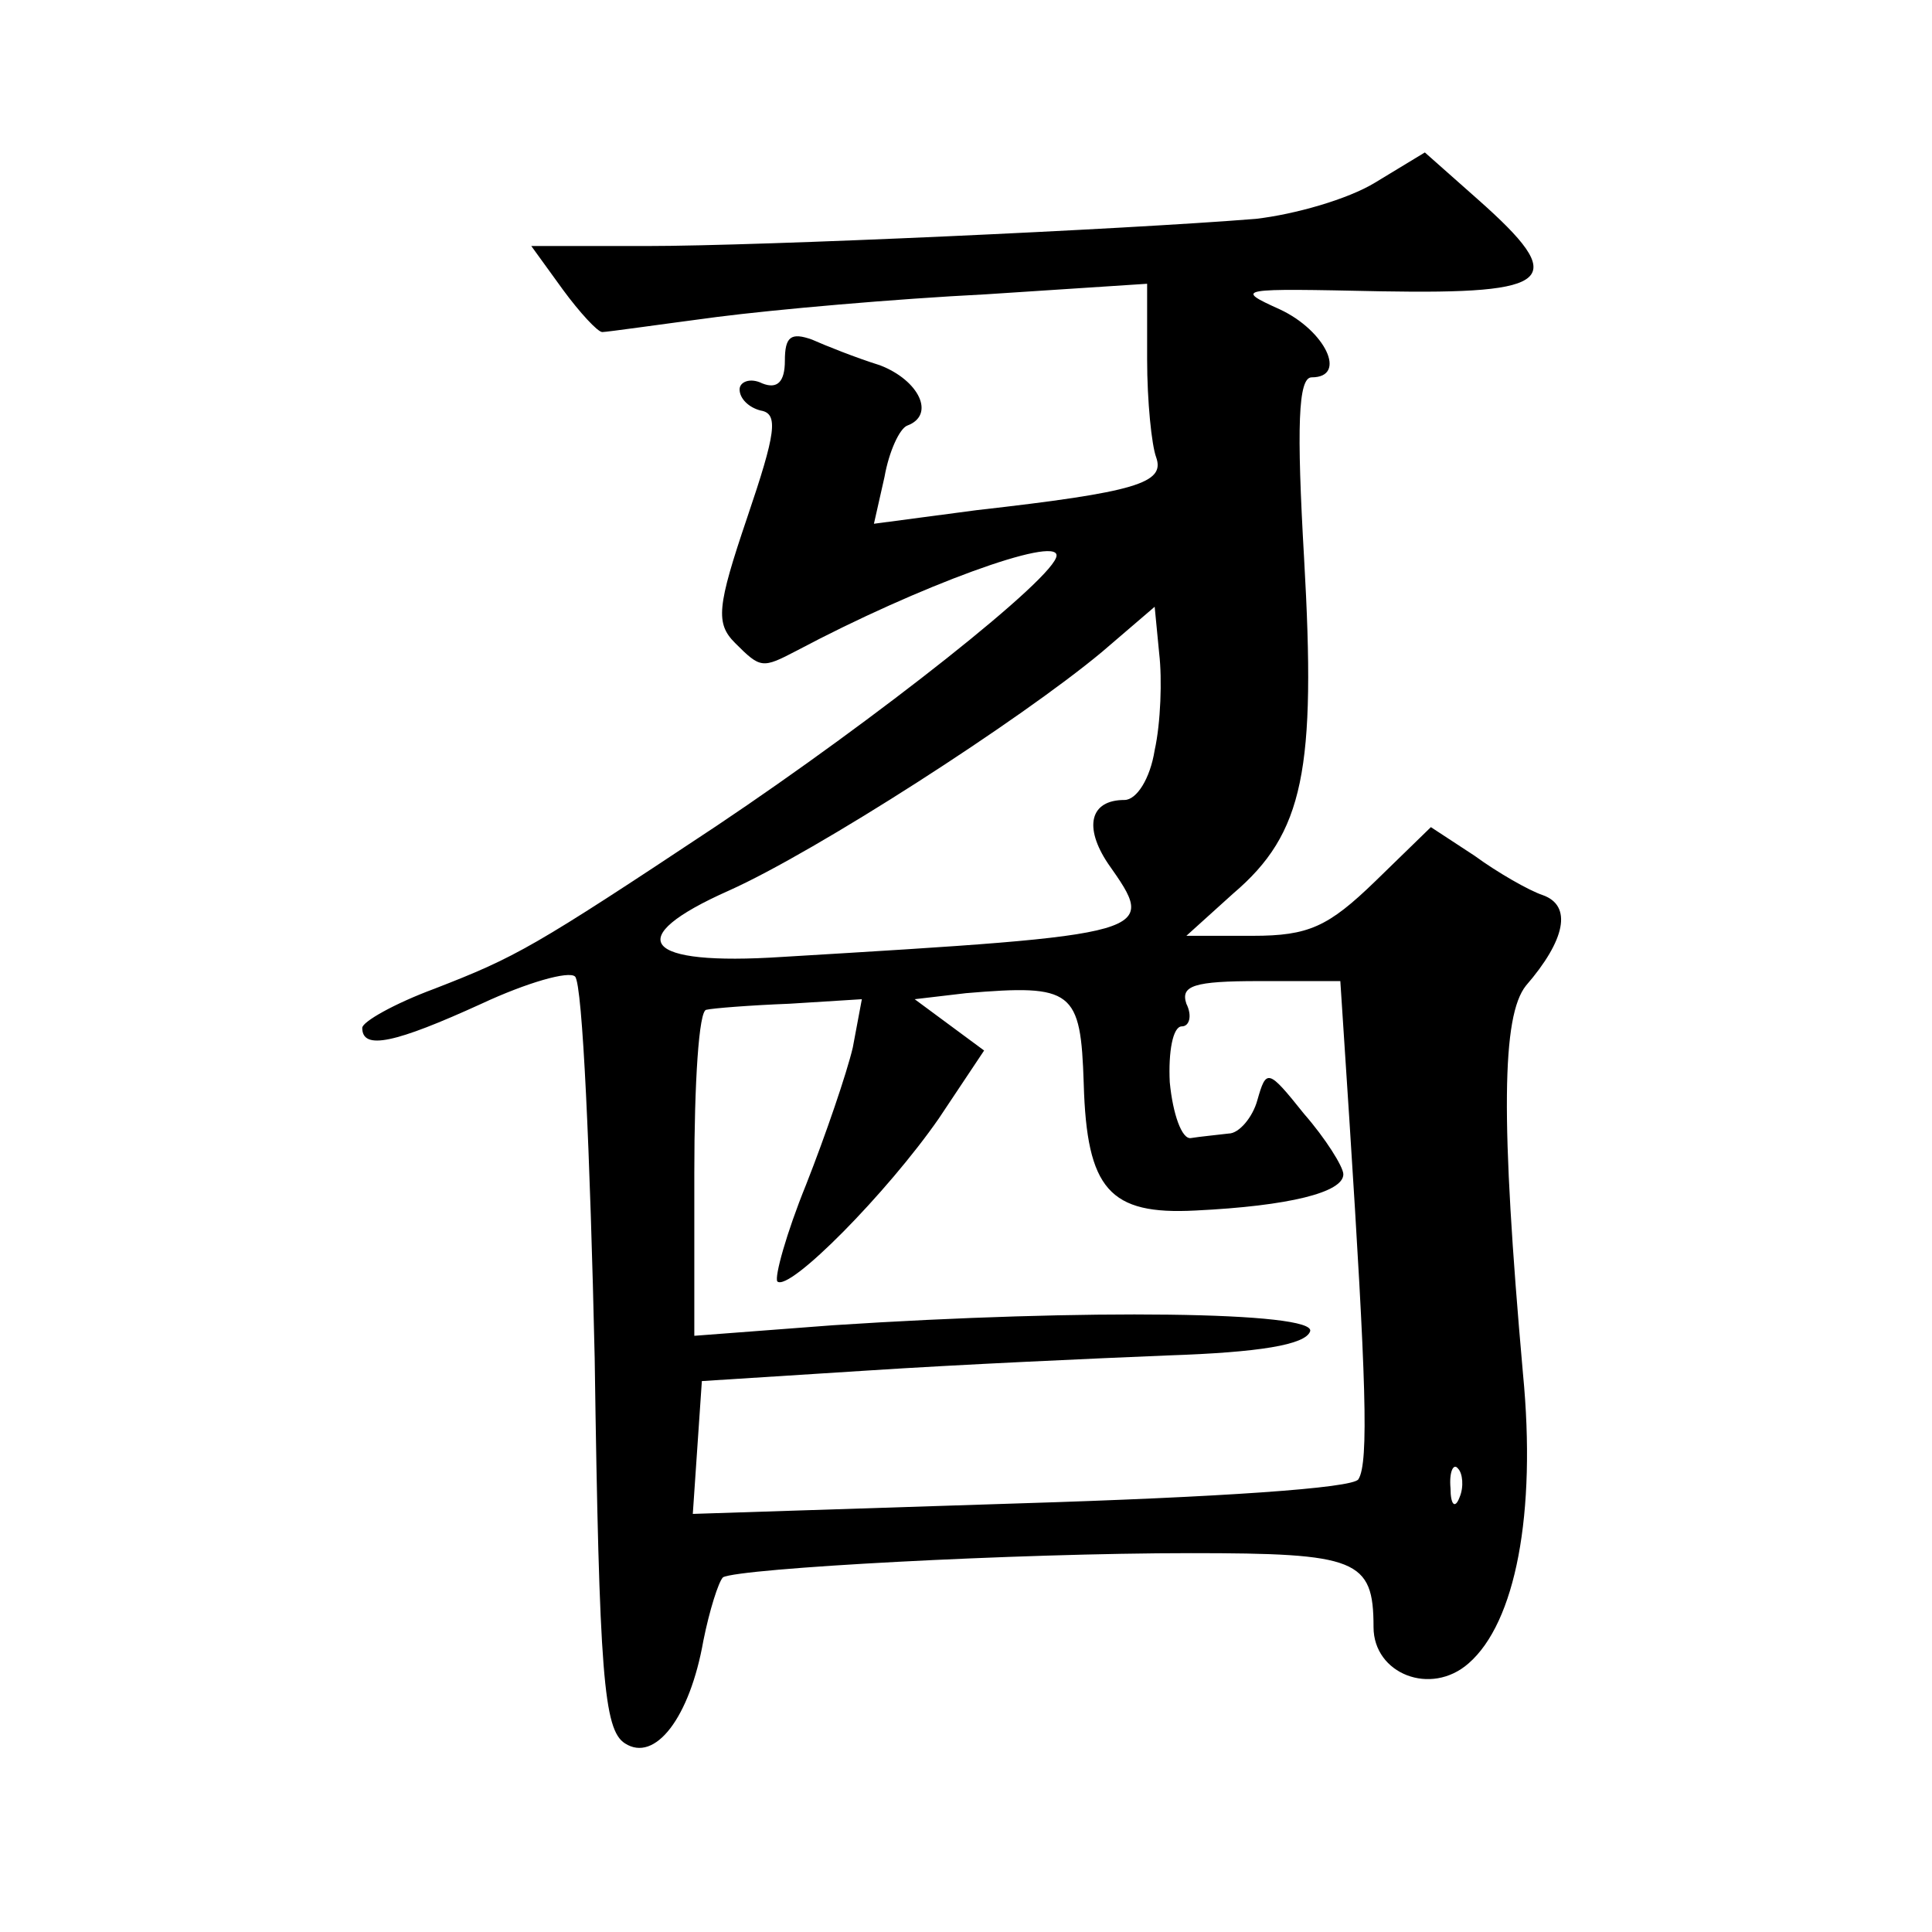 <?xml version="1.0" standalone="no"?>
<!DOCTYPE svg PUBLIC "-//W3C//DTD SVG 20010904//EN"
 "http://www.w3.org/TR/2001/REC-SVG-20010904/DTD/svg10.dtd">
<svg version="1.0" xmlns="http://www.w3.org/2000/svg"
 width="128pt" height="128pt" viewBox="0 0 128 128"
 preserveAspectRatio="xMidYMid meet">
<g transform="translate(0,128) scale(0.1,-0.1)"
fill="#0" stroke="none">
<path d="M911 1159 c-18 -11 -53 -21 -79 -24 -87 -7 -327 -18 -404 -18 l-76 0 21
-29 c11 -15 23 -28 26 -28 3 0 38 5 76 10 39 5 118 12 178 15 l107 7 0 -50 c0 -28
3 -57 6 -65 6 -17 -13 -23 -119 -35 l-68 -9 7 31 c3 17 10 32 15 34 19 7 8 30 -18
40 -16 5 -36 13 -45 17 -14 5 -18 2 -18 -14 0 -14 -5 -19 -15 -15 -8 4 -15 1 -15
-4 0 -6 6 -12 14 -14 12 -2 10 -15 -9 -71 -20 -59 -21 -70 -8 -83 17 -17 18 -17
41 -5 81 43 172 76 172 63 0 -14 -119 -108 -225 -179 -122 -81 -133 -87 -187 -108
-27 -10 -48 -22 -48 -26 0 -15 22 -10 79 16 30 14 58 22 62 18 5 -5 10 -119 13
-253 3 -210 6 -246 20 -255 20 -13 43 17 52 68 4 20 10 39 13 42 11 6 194 16 310
16 110 0 121 -4 121 -49 0 -31 38 -46 63 -24 31 27 45 99 36 192 -15 169 -14 237
2 257 26 30 31 53 11 60 -9 3 -30 15 -45 26 l-29 19 -37 -36 c-31 -30 -44 -36 -81
-36 l-44 0 31 28 c47 40 55 82 47 222 -5 87 -4 120 5 120 24 0 9 31 -21 45 -31
14 -28 14 67 12 115 -2 125 7 64 61 l-35 31 -33 -20z m-146 -376 c-3 -19 -12 -33
-20 -33 -23 0 -27 -18 -11 -42 33 -47 34 -47 -216 -62 -92 -6 -107 12 -35 44 58
26 193 113 247 158 l35 30 3 -31 c2 -17 1 -46 -3 -64z m-47 -221 c2 -70 17 -87
74 -84 62 3 98 12 98 24 0 5 -12 24 -26 40 -24 30 -25 30 -31 9 -3 -11 -12 -22
-19 -22 -8 -1 -19 -2 -25 -3 -6 -1 -12 16 -14 37 -1 20 2 37 8 37 5 0 7 7 3 15
-4 12 5 15 48 15 l54 0 6 -92 c11 -171 13 -227 6 -238 -3 -6 -94 -12 -224 -16 l-217
-7 3 44 3 44 110 7 c61 4 150 8 199 10 60 2 91 7 94 16 4 13 -148 15 -316 4 l-92
-7 0 108 c0 59 3 108 8 108 4 1 29 3 55 4 l48 3 -6 -32 c-4 -17 -18 -58 -31 -91
-13 -32 -21 -61 -19 -64 8 -7 73 59 107 108 l30 45 -23 17 -23 17 34 4 c71 6 76
2 78 -60z m249 -274 c-3 -8 -6 -5 -6 6 -1 11 2 17 5 13 3 -3 4 -12 1 -19z"/>
</g>
</svg>
